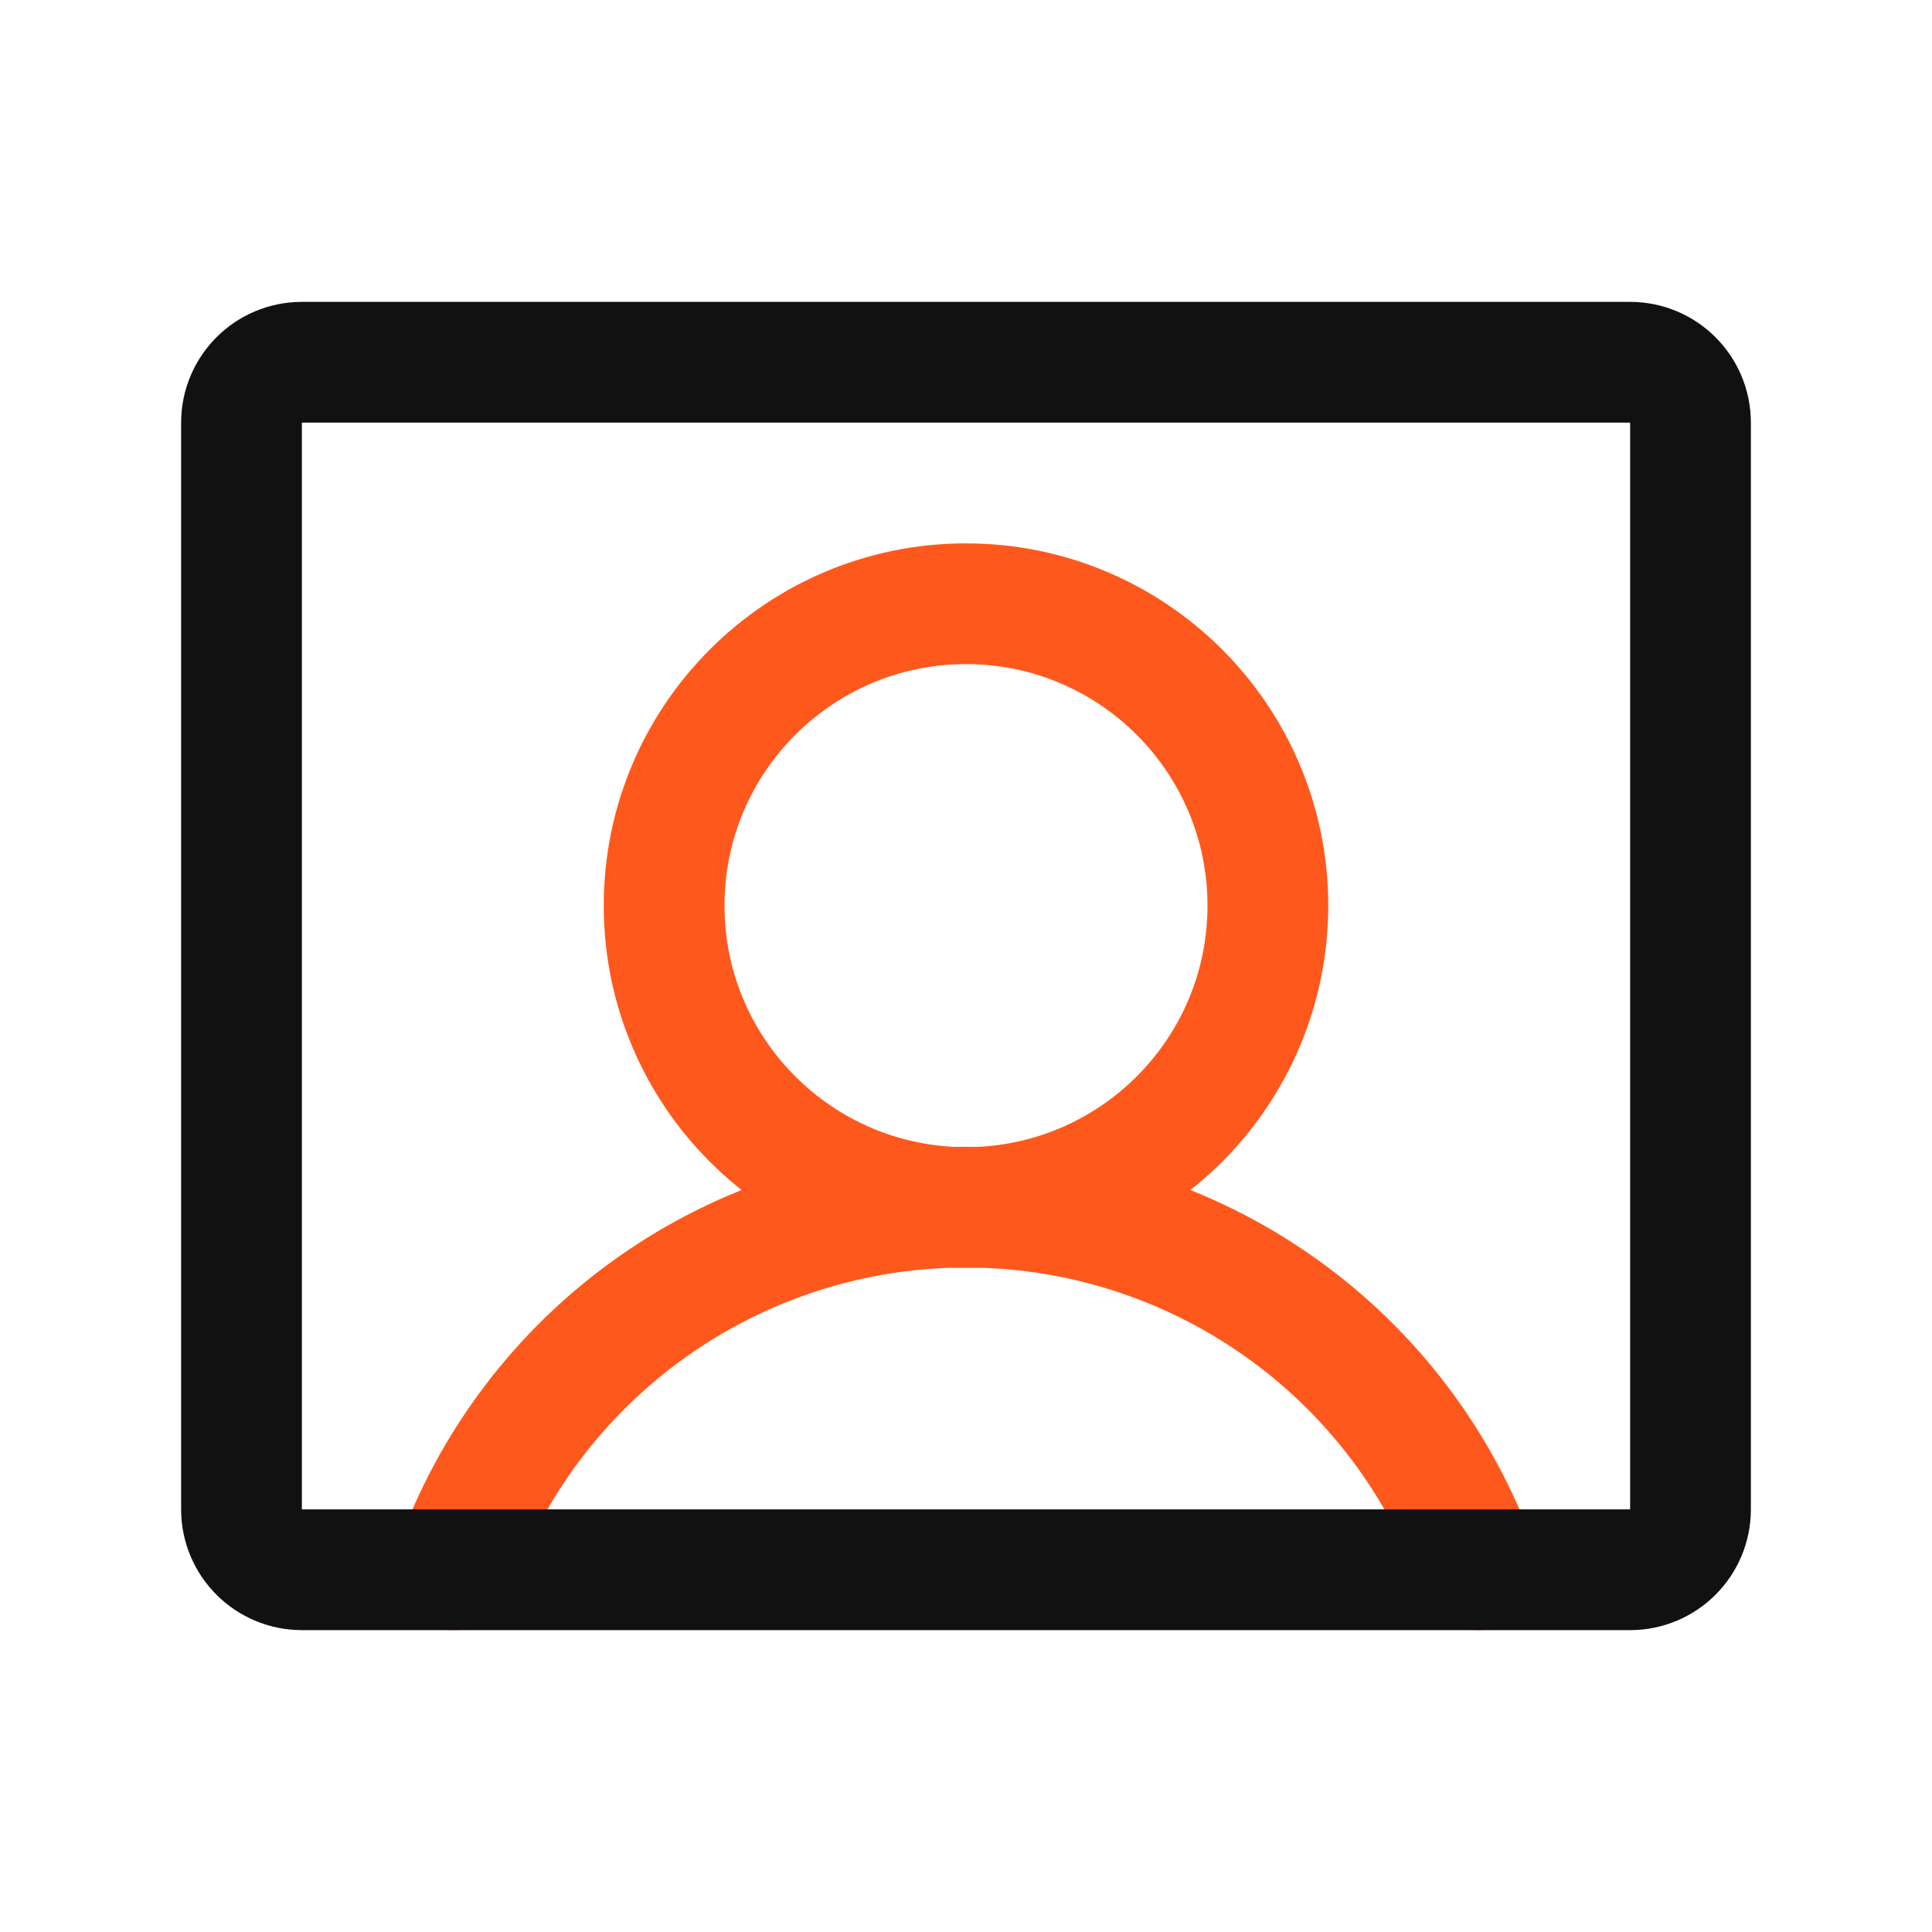 <svg width="32" height="32" viewBox="0 0 32 32" fill="none" xmlns="http://www.w3.org/2000/svg">
<path d="M16 20C18.761 20 21 17.761 21 15C21 12.239 18.761 10 16 10C13.239 10 11 12.239 11 15C11 17.761 13.239 20 16 20Z" stroke="#FF581C" stroke-width="2" stroke-linecap="round" stroke-linejoin="round"/>
<path d="M7.512 26C8.131 24.244 9.28 22.723 10.8 21.648C12.32 20.572 14.137 19.994 15.999 19.994C17.861 19.994 19.678 20.572 21.198 21.648C22.718 22.723 23.867 24.244 24.487 26" stroke="#FF581C" stroke-width="2" stroke-linecap="round" stroke-linejoin="round"/>
<path d="M27 6H5C4.448 6 4 6.448 4 7V25C4 25.552 4.448 26 5 26H27C27.552 26 28 25.552 28 25V7C28 6.448 27.552 6 27 6Z" stroke="#111111" stroke-width="2" stroke-linecap="round" stroke-linejoin="round"/>
</svg>
